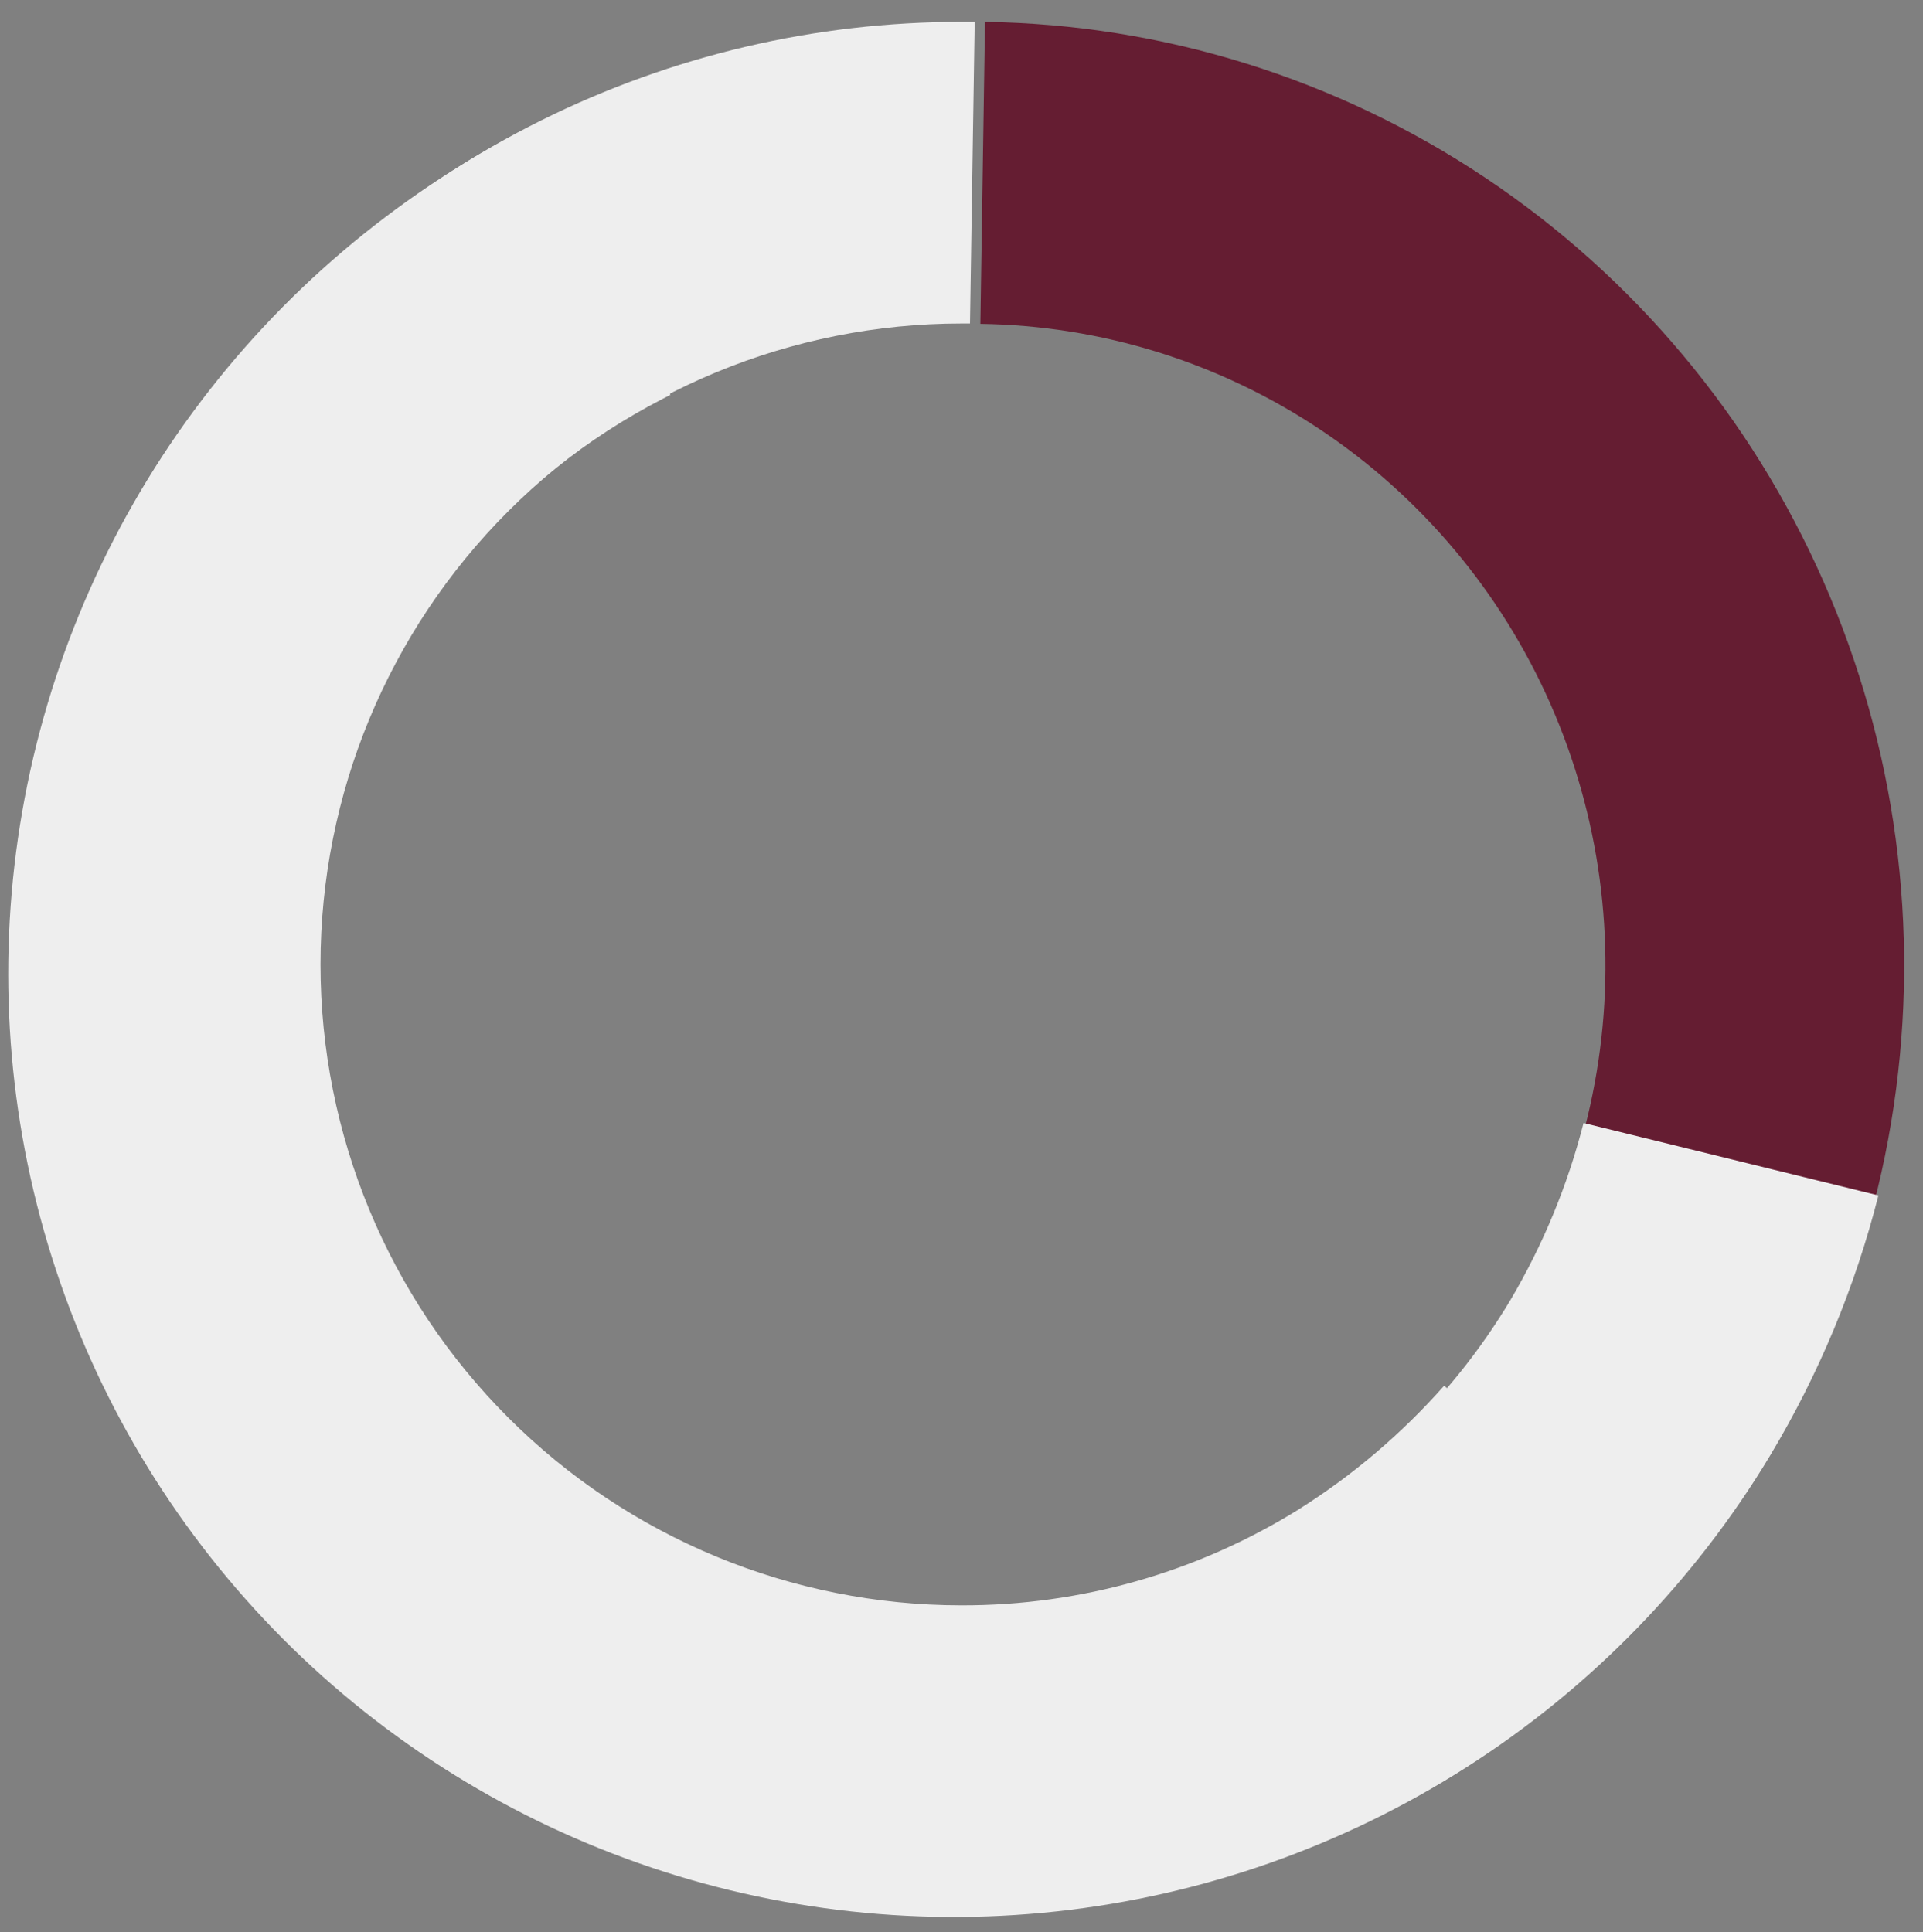 <svg width="204" height="205" viewBox="0 0 204 205" fill="none" xmlns="http://www.w3.org/2000/svg">
<rect x="0" y="0" width="204" height="205" fill="#808080" stroke="none"/>
<g clip-path="url(#clip0_3_38)">
<path d="M137.8 160.122C127.061 166.816 114.654 170.35 102 170.322C83.965 170.322 66.669 163.158 53.917 150.406C41.164 137.653 34 120.357 34 102.322C34 84.288 41.164 66.992 53.917 54.239C66.669 41.487 83.965 34.322 102 34.322H102.9L103.4 2.322H102C86.526 2.31 71.261 5.889 57.405 12.778C43.549 19.666 31.48 29.676 22.149 42.02C12.818 54.364 6.479 68.705 3.631 83.915C0.782 99.124 1.502 114.787 5.734 129.671C9.966 144.555 17.594 158.254 28.018 169.689C38.443 181.125 51.379 189.985 65.808 195.574C80.238 201.162 95.767 203.325 111.175 201.893C126.582 200.462 141.447 195.474 154.6 187.322C163.065 182.067 170.713 175.598 177.3 168.122L153.2 147.022C148.715 152.098 143.53 156.509 137.8 160.122Z" fill="#EEEEEE"/>
<path d="M104.494 2.322L104 34.361C116.83 34.54 129.341 38.432 140.057 45.578C150.773 52.724 159.245 62.825 164.475 74.689C169.704 86.552 171.472 99.683 169.57 112.531C167.667 125.379 162.174 137.408 153.738 147.197L177.569 168.322C189.991 153.933 198.086 136.244 200.897 117.346C203.708 98.447 201.119 79.129 193.435 61.673C185.75 44.217 173.292 29.353 157.532 18.836C141.772 8.319 123.368 2.589 104.494 2.322V2.322Z" fill="#651D32"/>
<path d="M160.227 137.939C153.691 148.866 144.21 157.748 132.868 163.567C116.723 171.896 97.943 173.496 80.661 168.016C63.378 162.535 49.009 150.422 40.714 134.342C32.419 118.262 30.877 99.532 36.428 82.272C41.98 65.013 54.169 50.637 70.314 42.308L71.12 41.892L56.849 13.13L55.596 13.776C41.737 20.912 29.717 31.153 20.48 43.694C11.244 56.235 5.044 70.734 2.368 86.049C-0.308 101.365 0.613 117.079 5.059 131.955C9.504 146.832 17.353 160.465 27.988 171.781C38.622 183.097 51.752 191.788 66.345 197.17C80.937 202.552 96.593 204.478 112.082 202.796C127.57 201.115 142.468 195.871 155.603 187.479C168.739 179.087 179.752 167.774 187.778 154.432C192.939 145.836 196.811 136.537 199.27 126.829L167.989 119.146C166.308 125.744 163.695 132.071 160.227 137.939Z" fill="#EEEEEE"/>
</g>
<defs>
<clipPath id="clip0_3_38">
<rect width="204" height="205" fill="white"/>
</clipPath>
</defs>
</svg>
